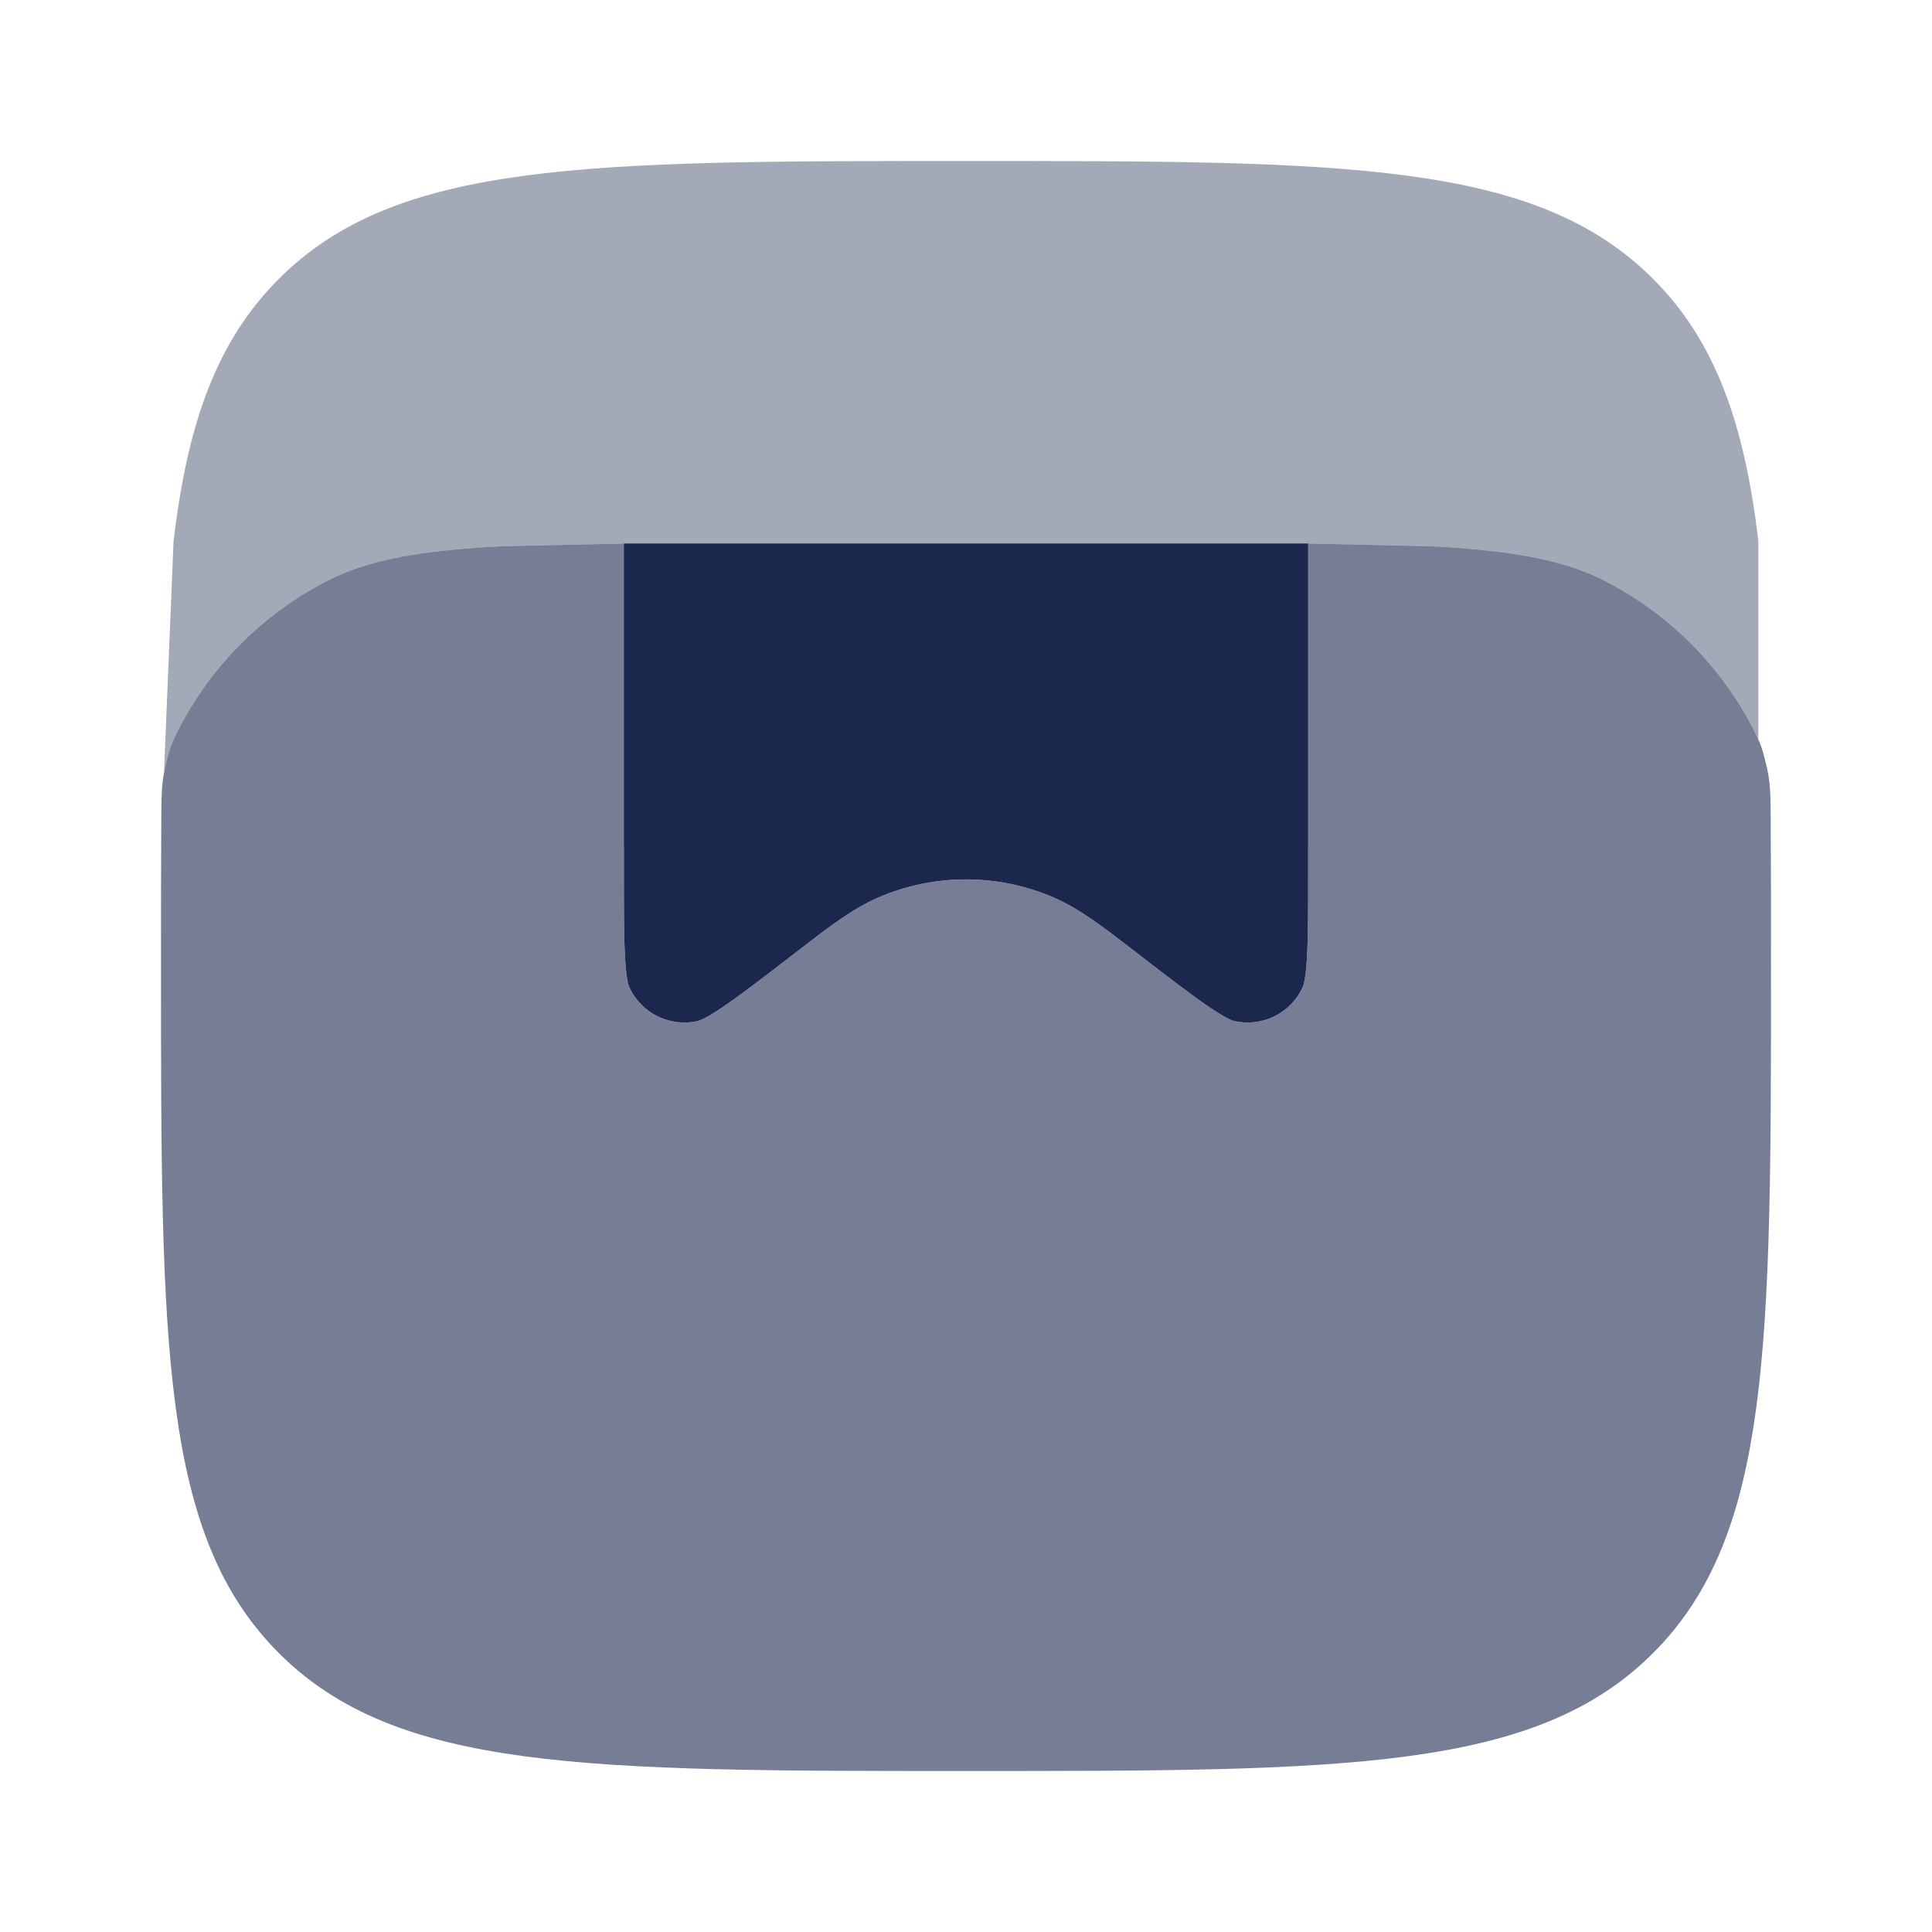 <?xml version="1.0" encoding="utf-8"?><!-- Uploaded to: SVG Repo, www.svgrepo.com, Generator: SVG Repo Mixer Tools -->
<svg width="800px" height="800px" viewBox="0 0 24 24" fill="none" xmlns="http://www.w3.org/2000/svg">
<path opacity="0.6" fill-rule="evenodd" clip-rule="evenodd" d="M3.464 20.535C4.929 22 7.286 22 12 22C16.714 22 19.071 22 20.535 20.535C22 19.071 22 16.714 22 12C22 11.332 22 10.711 21.996 10.133C21.994 9.854 21.993 9.715 21.939 9.492C21.886 9.269 21.856 9.209 21.796 9.09C21.793 9.083 21.79 9.077 21.787 9.071C21.379 8.271 20.729 7.621 19.93 7.213C19.518 7.004 19.01 6.88 18.223 6.816C18.073 6.803 17.916 6.793 17.75 6.785L16.25 6.752V10.808C16.25 11.304 16.25 11.644 16.235 11.898C16.22 12.16 16.192 12.241 16.185 12.256C16.038 12.588 15.675 12.766 15.323 12.681C15.307 12.677 15.226 12.649 15.008 12.501C14.799 12.358 14.529 12.151 14.136 11.848L14.069 11.796C13.699 11.511 13.41 11.289 13.096 11.152C12.397 10.848 11.603 10.848 10.904 11.152C10.59 11.289 10.301 11.511 9.931 11.796L9.864 11.848C9.471 12.151 9.201 12.358 8.991 12.501C8.774 12.649 8.693 12.677 8.677 12.681C8.325 12.766 7.962 12.588 7.815 12.256C7.808 12.241 7.78 12.16 7.765 11.898C7.75 11.644 7.75 11.304 7.75 10.808V6.752L6.25 6.785C6.084 6.793 5.927 6.803 5.777 6.816C4.99 6.88 4.482 7.004 4.071 7.213C3.271 7.621 2.621 8.271 2.213 9.071C2.21 9.077 2.207 9.083 2.204 9.09C2.144 9.209 2.114 9.269 2.061 9.492C2.007 9.714 2.006 9.854 2.004 10.133C2 10.711 2 11.332 2 12C2 16.714 2 19.071 3.464 20.535Z" fill="#1C274D"/>
<path d="M7.75 6.752V10.808C7.75 11.304 7.75 11.644 7.765 11.898C7.78 12.16 7.808 12.241 7.815 12.256C7.962 12.588 8.325 12.766 8.677 12.681C8.693 12.677 8.774 12.649 8.991 12.501C9.201 12.358 9.471 12.151 9.864 11.848L9.931 11.796C10.301 11.511 10.59 11.289 10.904 11.152C11.603 10.848 12.397 10.848 13.096 11.152C13.41 11.289 13.699 11.511 14.069 11.796L14.136 11.848C14.529 12.151 14.799 12.358 15.008 12.501C15.226 12.649 15.307 12.677 15.323 12.681C15.675 12.766 16.038 12.588 16.185 12.256C16.192 12.241 16.22 12.16 16.235 11.898C16.25 11.644 16.25 11.304 16.25 10.808V6.752H7.75Z" fill="#1C274D"/>
<g opacity="0.4">
<path d="M20.535 3.464C19.071 2 16.714 2 12 2C7.286 2 4.928 2 3.464 3.464C2.695 4.234 2.33 5.249 2.156 6.723L2.037 9.602C2.044 9.567 2.051 9.531 2.061 9.492C2.114 9.269 2.144 9.209 2.204 9.09L2.213 9.071C2.621 8.271 3.271 7.621 4.071 7.213C4.482 7.004 4.99 6.88 5.777 6.816C5.927 6.804 6.084 6.794 6.25 6.785L7.75 6.752V10.5H16.25V6.752L17.75 6.785C17.916 6.794 18.073 6.804 18.223 6.816C19.01 6.88 19.518 7.004 19.93 7.213C20.729 7.621 21.379 8.271 21.787 9.071L21.796 9.09C21.814 9.125 21.829 9.155 21.843 9.186V6.723C21.669 5.249 21.304 4.234 20.535 3.464Z" fill="#1C274D"/>
<path d="M2.002 10.5C2.002 10.481 2.002 10.463 2.002 10.444L2 10.5H2.002Z" fill="#1C274D"/>
</g>
</svg>
